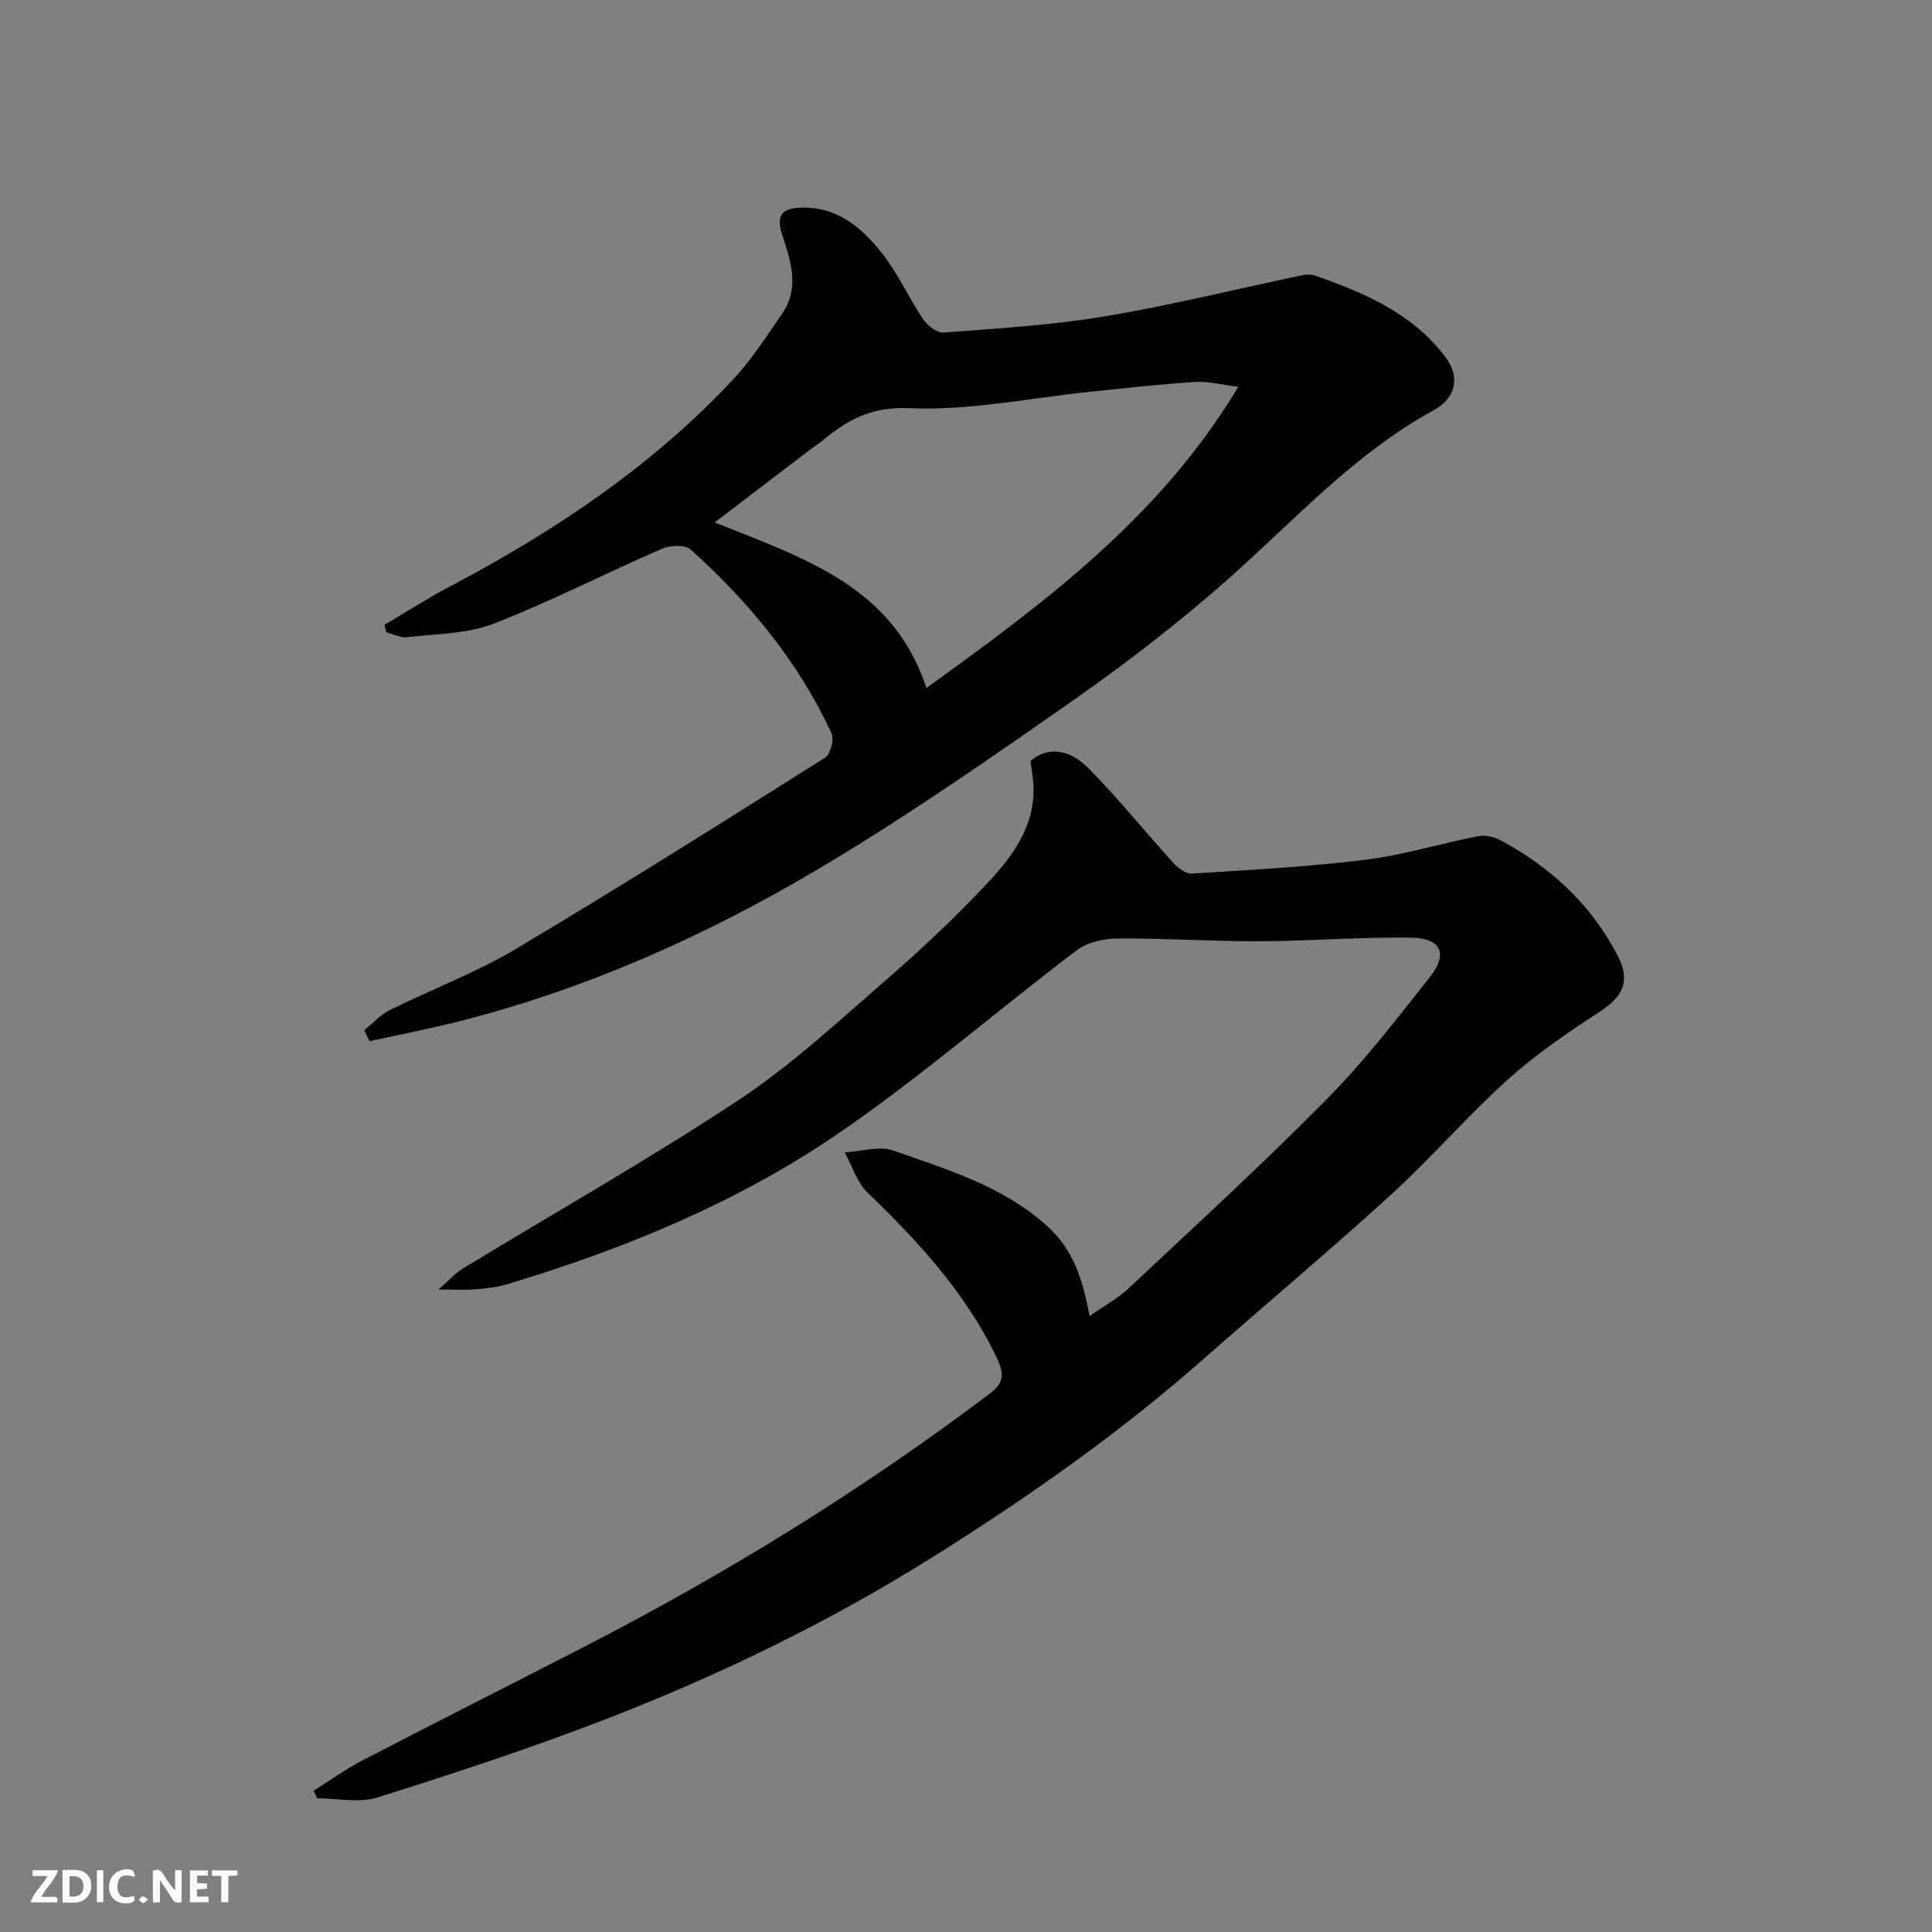 <svg enable-background="new 0 0 400 400" viewBox="0 0 400 400" xmlns="http://www.w3.org/2000/svg"><rect x="0" y="0" width="400" height="400" fill="#808080" stroke="none"/><path d="m225.59 272.46c2.92-2.04 5.81-3.59 8.12-5.76 13.78-12.93 27.73-25.71 41.01-39.15 7.71-7.8 14.46-16.59 21.29-25.22 3.87-4.88 2.41-8.11-3.9-8.2-10.43-.15-20.86.7-31.3.74-9.76.04-19.53-.63-29.29-.57-2.89.02-6.34.74-8.56 2.42-16.7 12.64-32.56 26.48-49.84 38.25-20.72 14.11-43.9 23.61-67.92 30.86-2.17.66-4.49.91-6.76 1.11-1.98.18-3.98.04-7.67.04 2.34-2.04 3.51-3.39 4.96-4.28 19.08-11.62 38.56-22.63 57.18-34.94 10.89-7.2 20.6-16.25 30.51-24.84 7.31-6.34 14.39-13.01 21-20.06 5.25-5.6 9.95-11.87 9.54-20.31-.08-1.6-.39-3.2-.62-4.96 3.18-2.86 7.71-2.86 11.97 1.43 6.19 6.24 11.71 13.14 17.63 19.65.96 1.05 2.56 2.27 3.79 2.2 11.98-.76 24-1.39 35.9-2.86 7.87-.97 15.55-3.35 23.37-4.88 1.47-.29 3.35.12 4.7.85 10.34 5.57 18.7 13.26 24.16 23.77 2.8 5.4 1.25 8.54-3.85 11.85-6.56 4.27-13.1 8.73-18.89 13.96-8.4 7.58-15.84 16.23-24.2 23.85-12.77 11.64-26.03 22.76-39 34.18-17.23 15.18-35.96 28.3-55.36 40.5-21.5 13.53-44.27 24.59-67.9 33.75-15.6 6.05-31.53 11.27-47.49 16.3-3.81 1.2-8.33.18-12.52.18-.23-.53-.47-1.05-.7-1.58 3.36-2.1 6.6-4.45 10.1-6.27 15.24-7.91 30.59-15.64 45.86-23.5 29.53-15.19 57.69-32.54 84.2-52.58 3.33-2.52 2.46-4.84.96-7.9-6.41-13.12-16.09-23.58-26.46-33.58-2.2-2.12-3.17-5.51-4.71-8.32 3.38-.18 7.13-1.41 10.09-.37 11.18 3.94 22.67 7.35 31.84 15.64 5.46 4.94 7.36 11.2 8.76 18.6z" fill="#010103"/><path d="m75.41 213.3c1.75-1.41 3.32-3.19 5.29-4.17 8.63-4.29 17.76-7.7 26.01-12.61 21.58-12.84 42.83-26.24 64.08-39.63 1.14-.72 1.97-3.8 1.38-5.06-6.88-14.84-17.12-27.22-29.2-38.08-1.15-1.03-4.27-.86-5.98-.11-11.67 5.07-23.02 10.92-34.86 15.51-5.49 2.12-11.85 2.07-17.84 2.77-1.38.16-2.87-.64-4.31-1.01-.12-.52-.24-1.03-.36-1.55 4.53-2.68 8.97-5.54 13.62-7.99 21.61-11.38 41.72-24.84 58.5-42.76 3.88-4.15 7.01-9.03 10.24-13.75 3.71-5.41 1.63-11.07-.1-16.47-1.37-4.28.51-5.32 4.18-5.4 7.38-.15 12.39 4.2 16.51 9.39 3.31 4.18 5.53 9.21 8.53 13.67.9 1.33 2.88 2.9 4.24 2.8 11.13-.85 22.32-1.51 33.3-3.34 13.63-2.27 27.08-5.61 40.61-8.45.96-.2 2.09-.32 2.98-.01 10.23 3.56 20.13 7.8 26.94 16.75 3.2 4.19 2.34 8.58-2.38 11.16-16.16 8.83-28.37 22.32-41.88 34.36-10.25 9.13-21.19 17.59-32.43 25.47-17.36 12.16-34.81 24.29-53.01 35.1-23.32 13.85-48.06 24.87-74.5 31.59-6.11 1.55-12.31 2.73-18.47 4.08-.35-.75-.72-1.51-1.09-2.26zm72.56-105.14c18.53 7.44 36.92 13.22 43.84 34.28 24.48-17.66 48.4-35.37 64.56-62.35-3.51-.43-6.22-1.18-8.88-1.01-7.21.46-14.39 1.27-21.58 2.01-12.56 1.28-25.18 3.98-37.65 3.42-7.95-.36-12.88 2.45-18.12 6.84-.75.62-1.6 1.12-2.37 1.71-6.33 4.82-12.66 9.65-19.8 15.1z" fill="#010103"/><g fill="#fcfafa"><path d="m37.59 393.81c-.92.31-1.52.05-2-.78-.7-1.2-1.52-2.34-2.47-3.78v4.59c-.55.03-.95.05-1.41.07-.03-.37-.06-.64-.06-.91 0-1.91 0-3.81 0-5.7 1.13-.41 1.77-.03 2.29.91.62 1.11 1.38 2.14 2.31 3.19v-4.2h1.35v6.61z"/><path d="m12.94 393.88v-6.75c1.9.19 3.93-.54 5.37 1.29.8 1.01.78 2.88.03 3.97-1.37 1.97-3.4 1.51-5.4 1.49m1.45-1.22c2.04.12 2.92-.58 2.89-2.21-.03-1.51-.98-2.19-2.89-2z"/><path d="m11.81 393.87h-5.49c.68-2.18 2.47-3.48 3.51-5.45h-3.08v-1.21h5.29c-.71 2.13-2.44 3.48-3.47 5.51.86 0 1.63.04 2.39-.01.79-.05 1.14.21.85 1.16"/><path d="m39.33 393.86v-6.61h3.7v1.07h-2.22v1.52c.68.04 1.34.09 2.07.13v1.07c-.72.05-1.38.09-2.1.14v1.48h2.4v1.19h-3.84z"/><path d="m27.71 388.56c-1.15-.3-2.46-.61-3.1.64-.37.73-.41 1.93-.06 2.67.63 1.35 1.99.93 3.17.68.35.94-.01 1.32-.93 1.46-1.62.25-3.05-.27-3.76-1.48-.73-1.24-.6-3.03.31-4.17.88-1.11 2.71-1.7 4-1.16.32.13.44.74.65 1.12-.1.08-.19.16-.28.24"/><path d="m49.15 387.24v1.07c-.59.02-1.17.05-1.87.08v5.44h-1.48v-5.44h-1.85c-.05-.4-.08-.73-.13-1.15z"/><path d="m20.06 387.21h1.33v6.62h-1.33z"/><path d="m30.68 393.25c-.49.38-.8.79-1.05.76-.32-.05-.6-.45-.9-.7.26-.24.51-.64.8-.67.29-.04.62.3 1.15.61"/></g></svg>